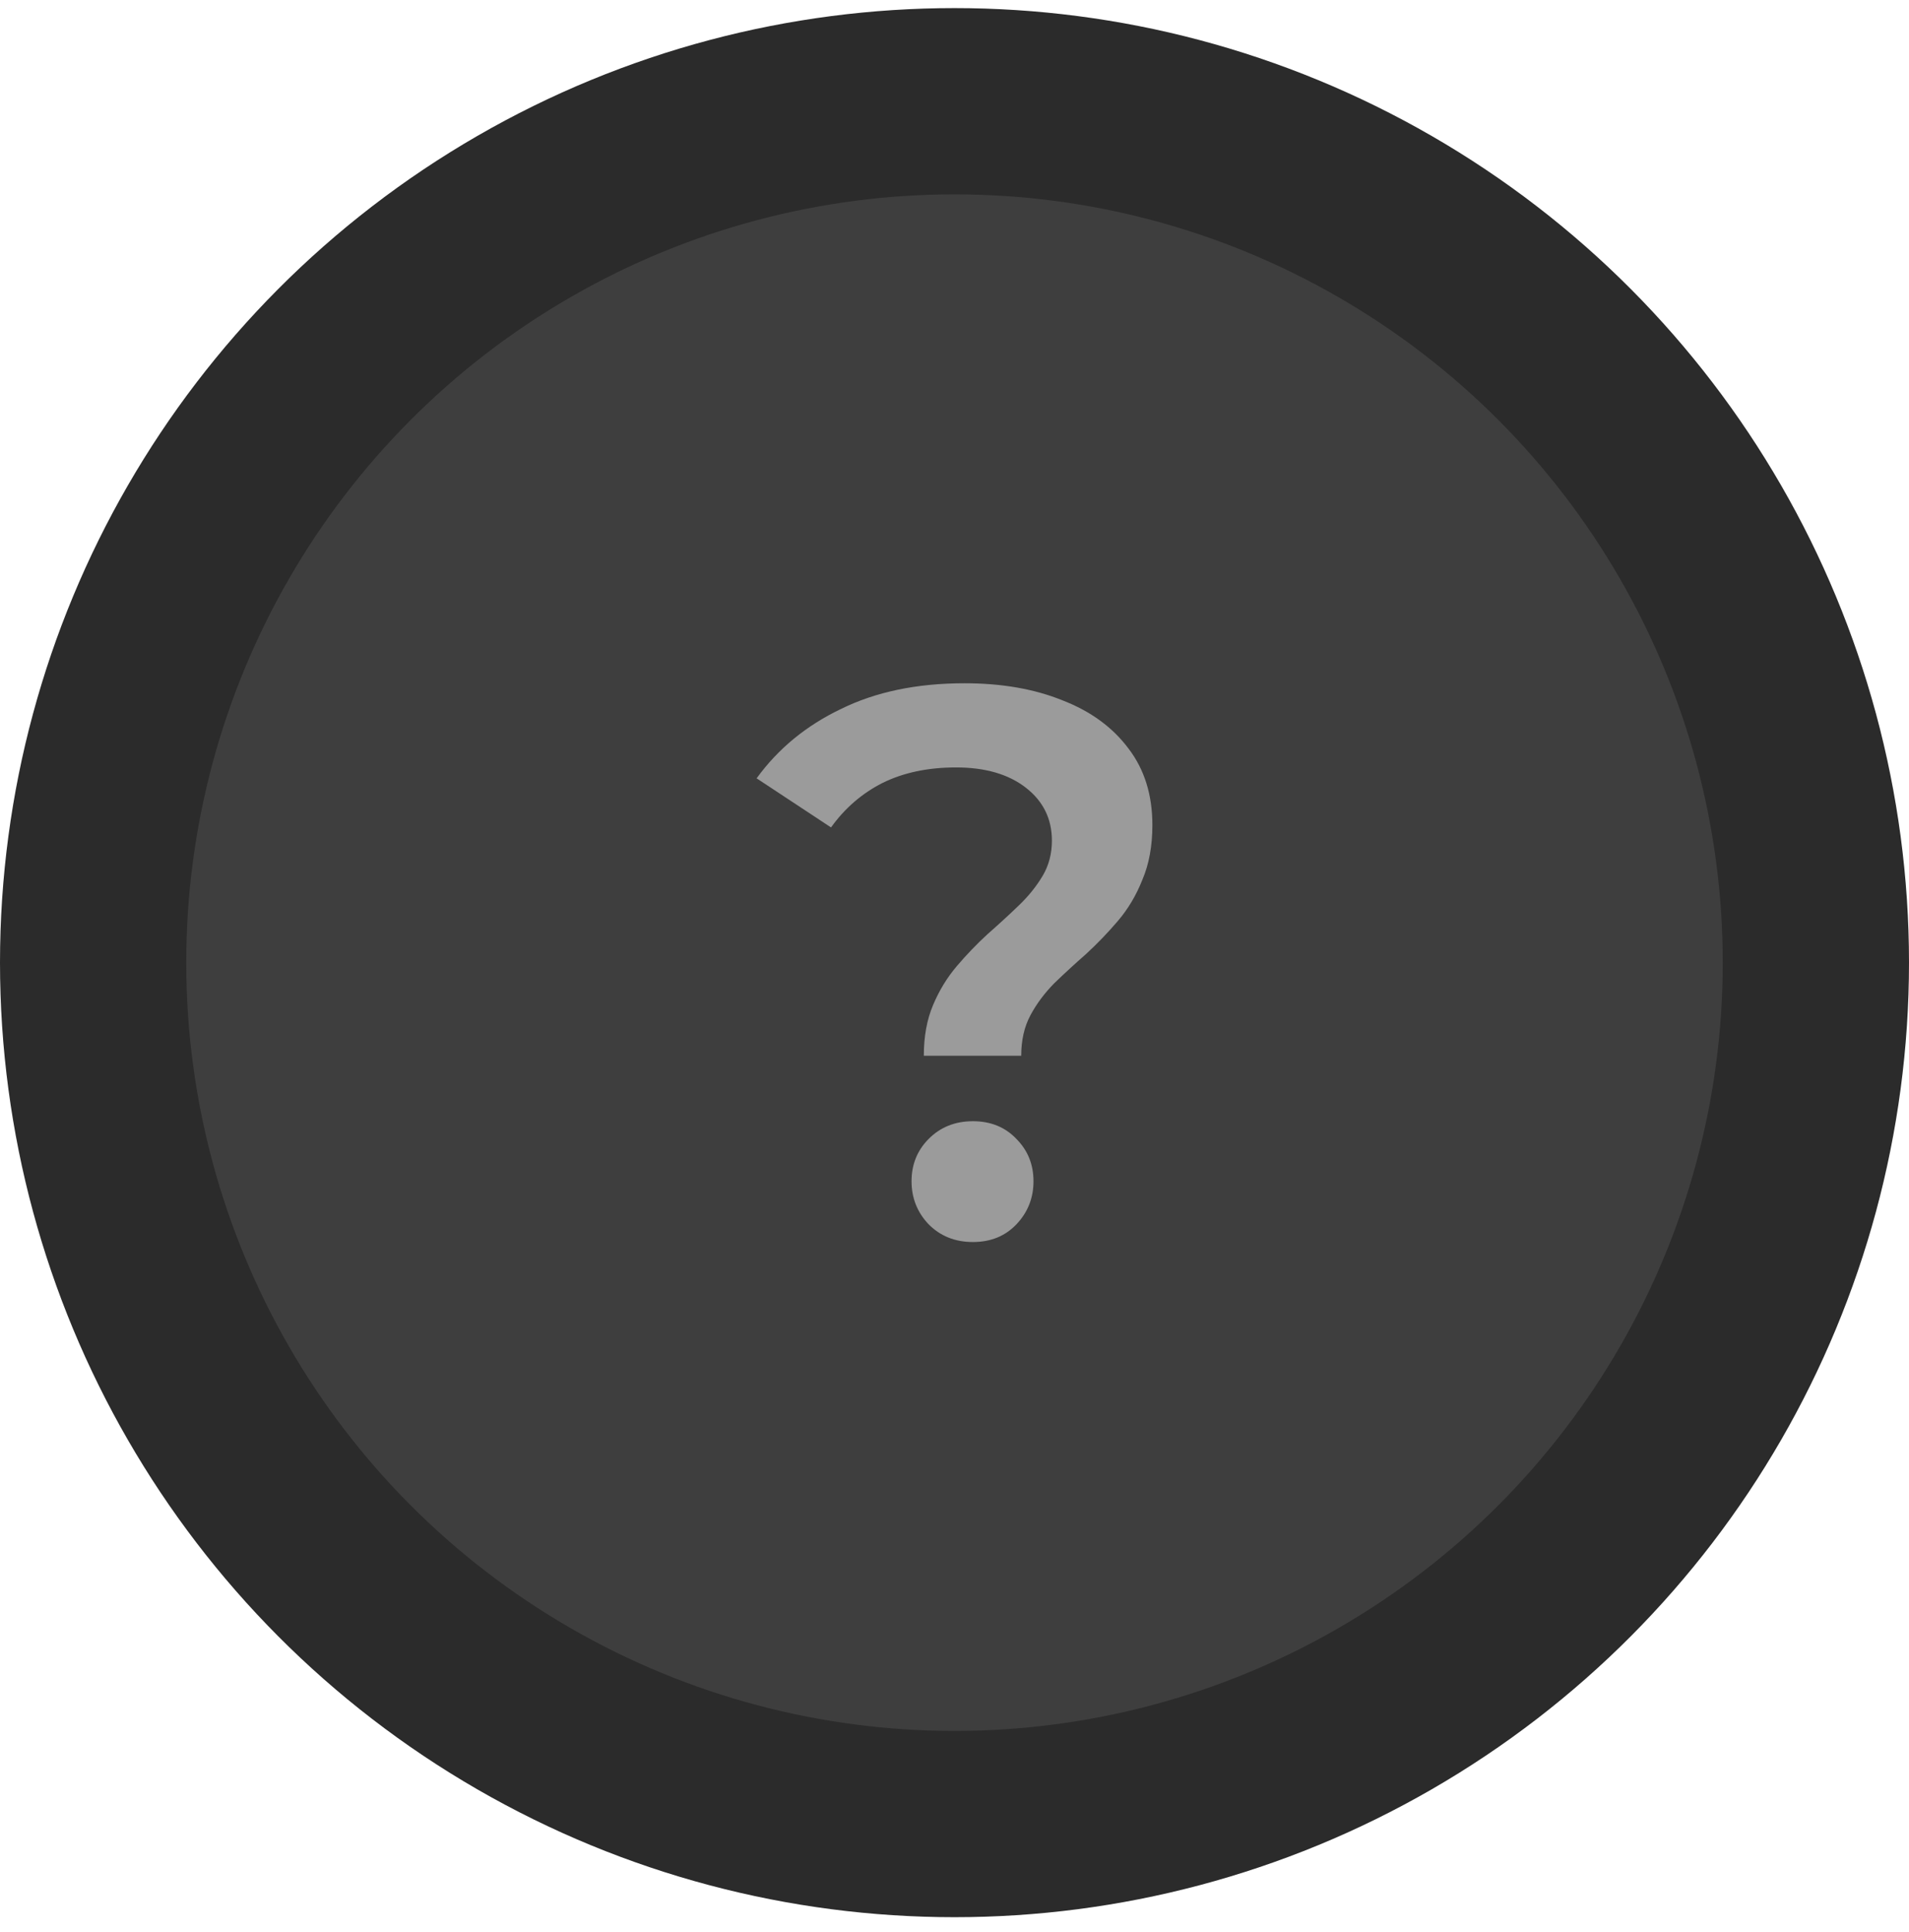 <svg width="82" height="83" viewBox="0 0 82 83" fill="none" xmlns="http://www.w3.org/2000/svg">
<circle cx="41" cy="41.348" r="41" fill="#2B2B2B"/>
<circle cx="41" cy="41.348" r="33" fill="#3E3E3E"/>
<path d="M39.682 45.348C39.682 44.522 39.814 43.797 40.078 43.172C40.341 42.547 40.681 41.989 41.099 41.498C41.516 41.007 41.955 40.55 42.417 40.126C42.9 39.702 43.35 39.289 43.767 38.887C44.185 38.486 44.525 38.062 44.789 37.615C45.052 37.169 45.184 36.667 45.184 36.109C45.184 35.172 44.811 34.413 44.064 33.833C43.317 33.253 42.318 32.963 41.066 32.963C39.858 32.963 38.804 33.186 37.903 33.632C37.025 34.078 36.289 34.715 35.696 35.54L32.5 33.431C33.422 32.159 34.63 31.166 36.124 30.452C37.618 29.716 39.386 29.348 41.428 29.348C43.032 29.348 44.437 29.593 45.645 30.084C46.853 30.553 47.798 31.244 48.479 32.159C49.16 33.052 49.5 34.145 49.5 35.44C49.5 36.332 49.357 37.113 49.072 37.783C48.808 38.452 48.457 39.044 48.017 39.557C47.6 40.048 47.15 40.516 46.667 40.963C46.184 41.387 45.722 41.811 45.283 42.235C44.866 42.659 44.525 43.116 44.262 43.607C43.998 44.098 43.866 44.678 43.866 45.348H39.682ZM41.791 53.348C41.022 53.348 40.385 53.091 39.88 52.578C39.397 52.065 39.155 51.451 39.155 50.737C39.155 50.023 39.397 49.42 39.88 48.929C40.385 48.416 41.022 48.159 41.791 48.159C42.559 48.159 43.185 48.416 43.669 48.929C44.152 49.42 44.393 50.023 44.393 50.737C44.393 51.451 44.152 52.065 43.669 52.578C43.185 53.091 42.559 53.348 41.791 53.348Z" fill="#9B9B9B"/>
</svg>
